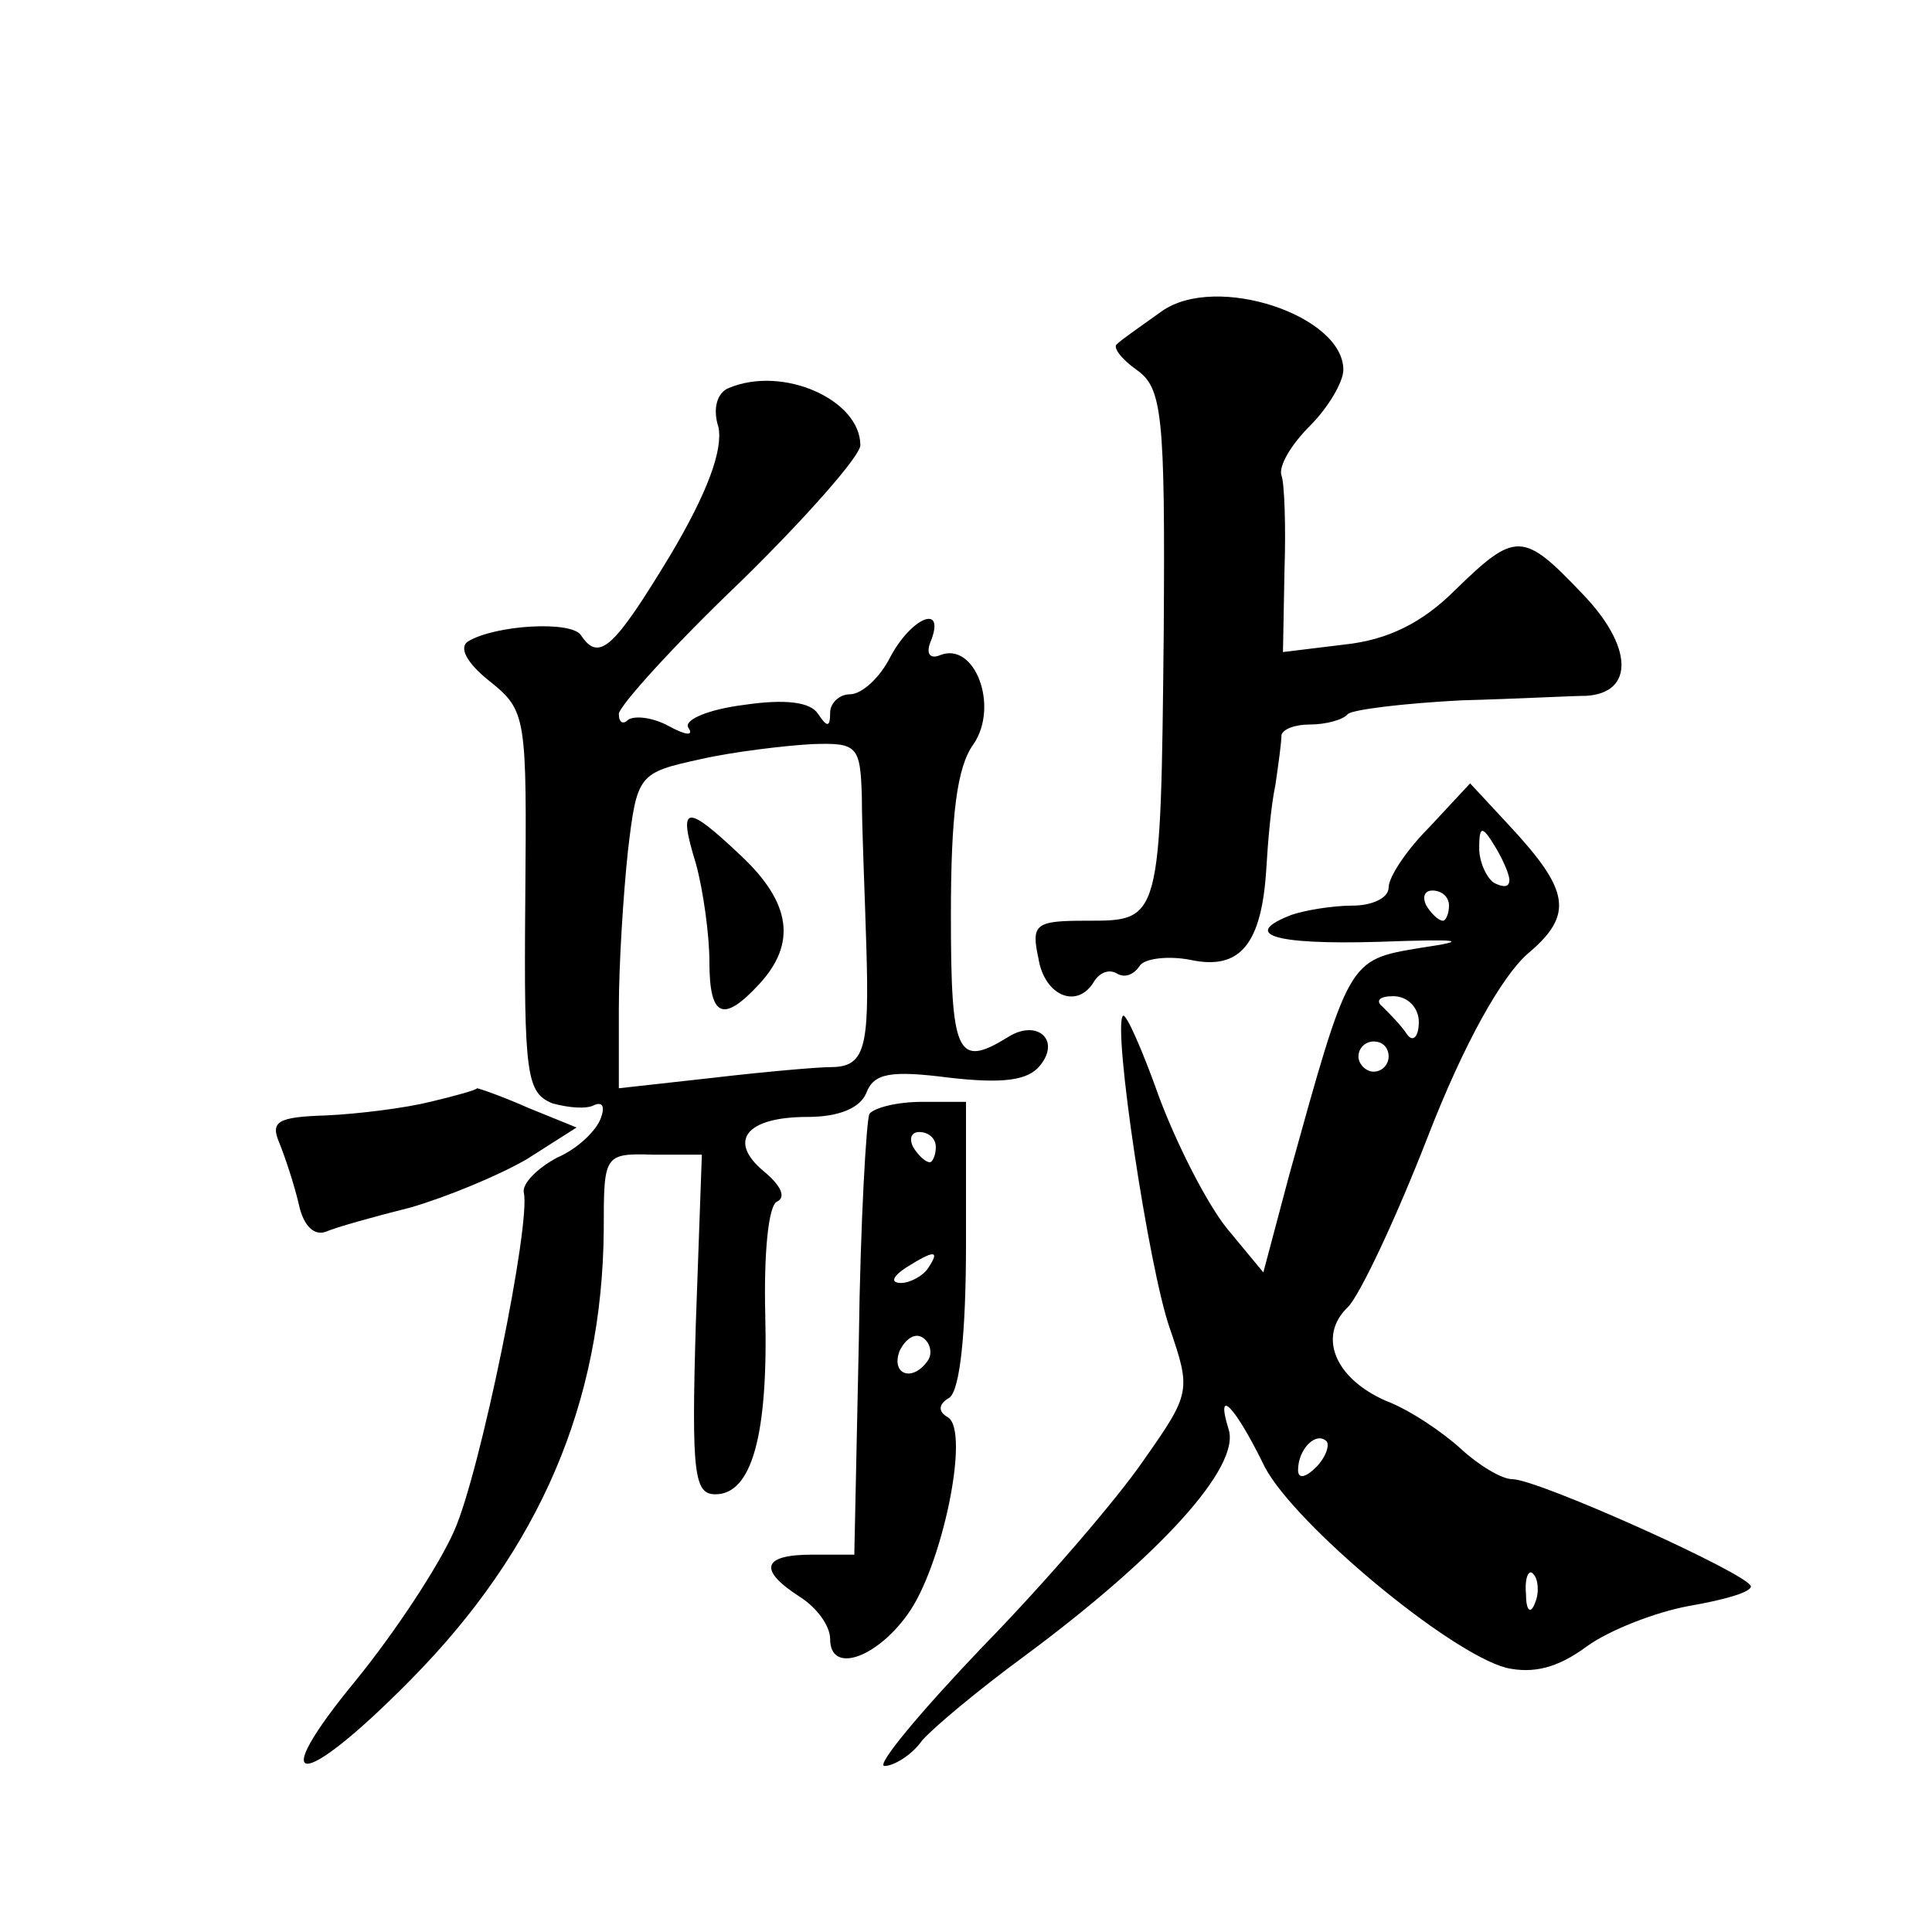 <?xml version="1.0" standalone="no"?>
<!DOCTYPE svg PUBLIC "-//W3C//DTD SVG 20010904//EN"
 "http://www.w3.org/TR/2001/REC-SVG-20010904/DTD/svg10.dtd">
<svg version="1.0" xmlns="http://www.w3.org/2000/svg"
 width="128pt" height="128pt" viewBox="0 0 128 128"
 preserveAspectRatio="xMidYMid meet">
<g transform="translate(0,128) scale(0.1,-0.1)"
fill="#0" stroke="none">
<path d="M770 1074 c-14 -10 -27 -19 -30 -22 -3 -2 3 -10 13 -17 17 -12 19 -29
18 -174 -2 -192 -2 -191 -51 -191 -34 0 -37 -2 -32 -25 4 -25 26 -34 37 -15 4 6
10 8 15 5 5 -3 11 -1 15 5 3 5 19 7 34 4 33 -7 47 11 50 61 1 17 3 41 6 55 2 14
4 28 4 33 1 4 9 7 19 7 10 0 22 3 25 7 4 3 37 7 75 9 37 1 74 3 83 3 32 2 31 33
-3 68 -39 41 -44 41 -84 2 -22 -22 -45 -33 -73 -36 l-41 -5 1 54 c1 29 0 58 -2
63 -2 6 6 20 19 33 12 12 22 29 22 37 0 36 -84 64 -120 39z M483 1023 c-8 -3 -11
-14 -7 -26 3 -15 -7 -43 -32 -85 -37 -61 -47 -71 -59 -53 -6 10 -57 7 -75 -4 -6
-4 -1 -14 14 -26 25 -20 25 -23 24 -146 -1 -116 1 -127 18 -134 11 -3 23 -4 28
-1 5 2 7 -1 4 -9 -3 -8 -15 -20 -29 -26 -13 -7 -23 -17 -22 -23 5 -20 -29 -186
-46 -224 -10 -23 -39 -67 -65 -99 -61 -74 -37 -74 36 0 86 87 127 184 128 298 0
50 0 51 33 50 l32 0 -4 -112 c-3 -100 -1 -113 13 -113 24 0 35 39 33 119 -1 40
2 73 8 75 6 3 2 11 -9 20 -24 20 -12 36 29 36 21 0 35 6 39 16 5 13 16 15 55 10
35 -4 52 -2 60 8 14 17 -2 31 -21 19 -34 -21 -38 -12 -38 81 0 66 4 98 15 113 17
25 1 68 -22 59 -7 -3 -10 1 -6 10 9 24 -13 15 -27 -11 -7 -14 -19 -25 -27 -25 -7
0 -13 -6 -13 -12 0 -10 -2 -10 -8 -1 -5 8 -22 10 -49 6 -24 -3 -40 -10 -37 -15
4 -6 -2 -5 -13 1 -11 6 -23 7 -27 4 -3 -3 -6 -2 -6 4 0 5 36 45 80 87 44 43 80
84 80 91 0 30 -51 53 -87 38z m88 -271 c0 -21 2 -65 3 -100 2 -67 -1 -79 -24 -79
-8 0 -43 -3 -77 -7 l-63 -7 0 53 c0 29 3 76 6 104 6 51 7 52 48 61 22 5 56 9 74
10 30 1 32 -1 33 -35z M461 708 c5 -18 9 -48 9 -65 0 -37 9 -41 33 -15 25 27 21
54 -12 85 -37 35 -42 34 -30 -5z M947 732 c-15 -15 -27 -33 -27 -40 0 -7 -11 -12
-24 -12 -13 0 -31 -3 -40 -6 -34 -13 -13 -20 57 -18 55 2 62 1 28 -4 -48 -8 -47
-7 -87 -151 l-17 -64 -24 29 c-13 16 -33 55 -45 87 -11 31 -22 56 -24 54 -7 -7
17 -167 31 -207 14 -41 14 -43 -17 -87 -17 -25 -65 -81 -107 -124 -42 -44 -71 -79
-65 -79 6 0 18 7 25 17 8 9 38 34 68 56 89 66 143 125 135 150 -9 29 4 16 24 -25
20 -38 122 -123 160 -133 18 -4 34 0 53 14 15 11 46 23 68 27 23 4 41 9 41 13 -1
8 -141 71 -158 71 -7 0 -22 9 -34 20 -12 11 -34 26 -50 32 -34 15 -45 43 -25 62
8 8 32 59 53 113 24 62 49 106 66 121 31 26 28 42 -12 85 l-26 28 -27 -29z m53
-35 c0 -5 -4 -5 -10 -2 -5 3 -10 14 -10 23 0 15 2 15 10 2 5 -8 10 -19 10 -23z
m-40 -17 c0 -5 -2 -10 -4 -10 -3 0 -8 5 -11 10 -3 6 -1 10 4 10 6 0 11 -4 11 -10z
m-20 -77 c0 -10 -4 -14 -8 -8 -4 6 -11 13 -16 18 -5 4 -2 7 7 7 10 0 17 -8 17 -17z
m-20 -23 c0 -5 -4 -10 -10 -10 -5 0 -10 5 -10 10 0 6 5 10 10 10 6 0 10 -4 10 -10z
m-48 -272 c-7 -7 -12 -8 -12 -2 0 14 12 26 19 19 2 -3 -1 -11 -7 -17z m145 -90
c-3 -8 -6 -5 -6 6 -1 11 2 17 5 13 3 -3 4 -12 1 -19z M285 550 c-16 -4 -47 -8 -69
-9 -32 -1 -37 -4 -31 -18 4 -10 10 -28 13 -41 3 -14 10 -21 18 -18 7 3 32 10 56
16 24 7 58 21 77 32 l33 21 -32 13 c-18 8 -33 13 -34 13 0 -1 -14 -5 -31 -9z M576
542 c-2 -4 -6 -72 -7 -150 l-3 -142 -28 0 c-33 0 -36 -10 -8 -28 11 -7 20 -19 20
-28 0 -23 30 -13 51 16 23 31 42 122 27 131 -7 4 -6 9 1 13 7 5 11 43 11 102 l0
94 -29 0 c-17 0 -32 -4 -35 -8z m44 -22 c0 -5 -2 -10 -4 -10 -3 0 -8 5 -11 10 -3
6 -1 10 4 10 6 0 11 -4 11 -10z m-5 -80 c-3 -5 -12 -10 -18 -10 -7 0 -6 4 3 10
19 12 23 12 15 0z m0 -61 c-10 -15 -25 -10 -19 6 4 8 10 12 15 9 5 -3 7 -10 4 -15z"/>
</g>
</svg>
